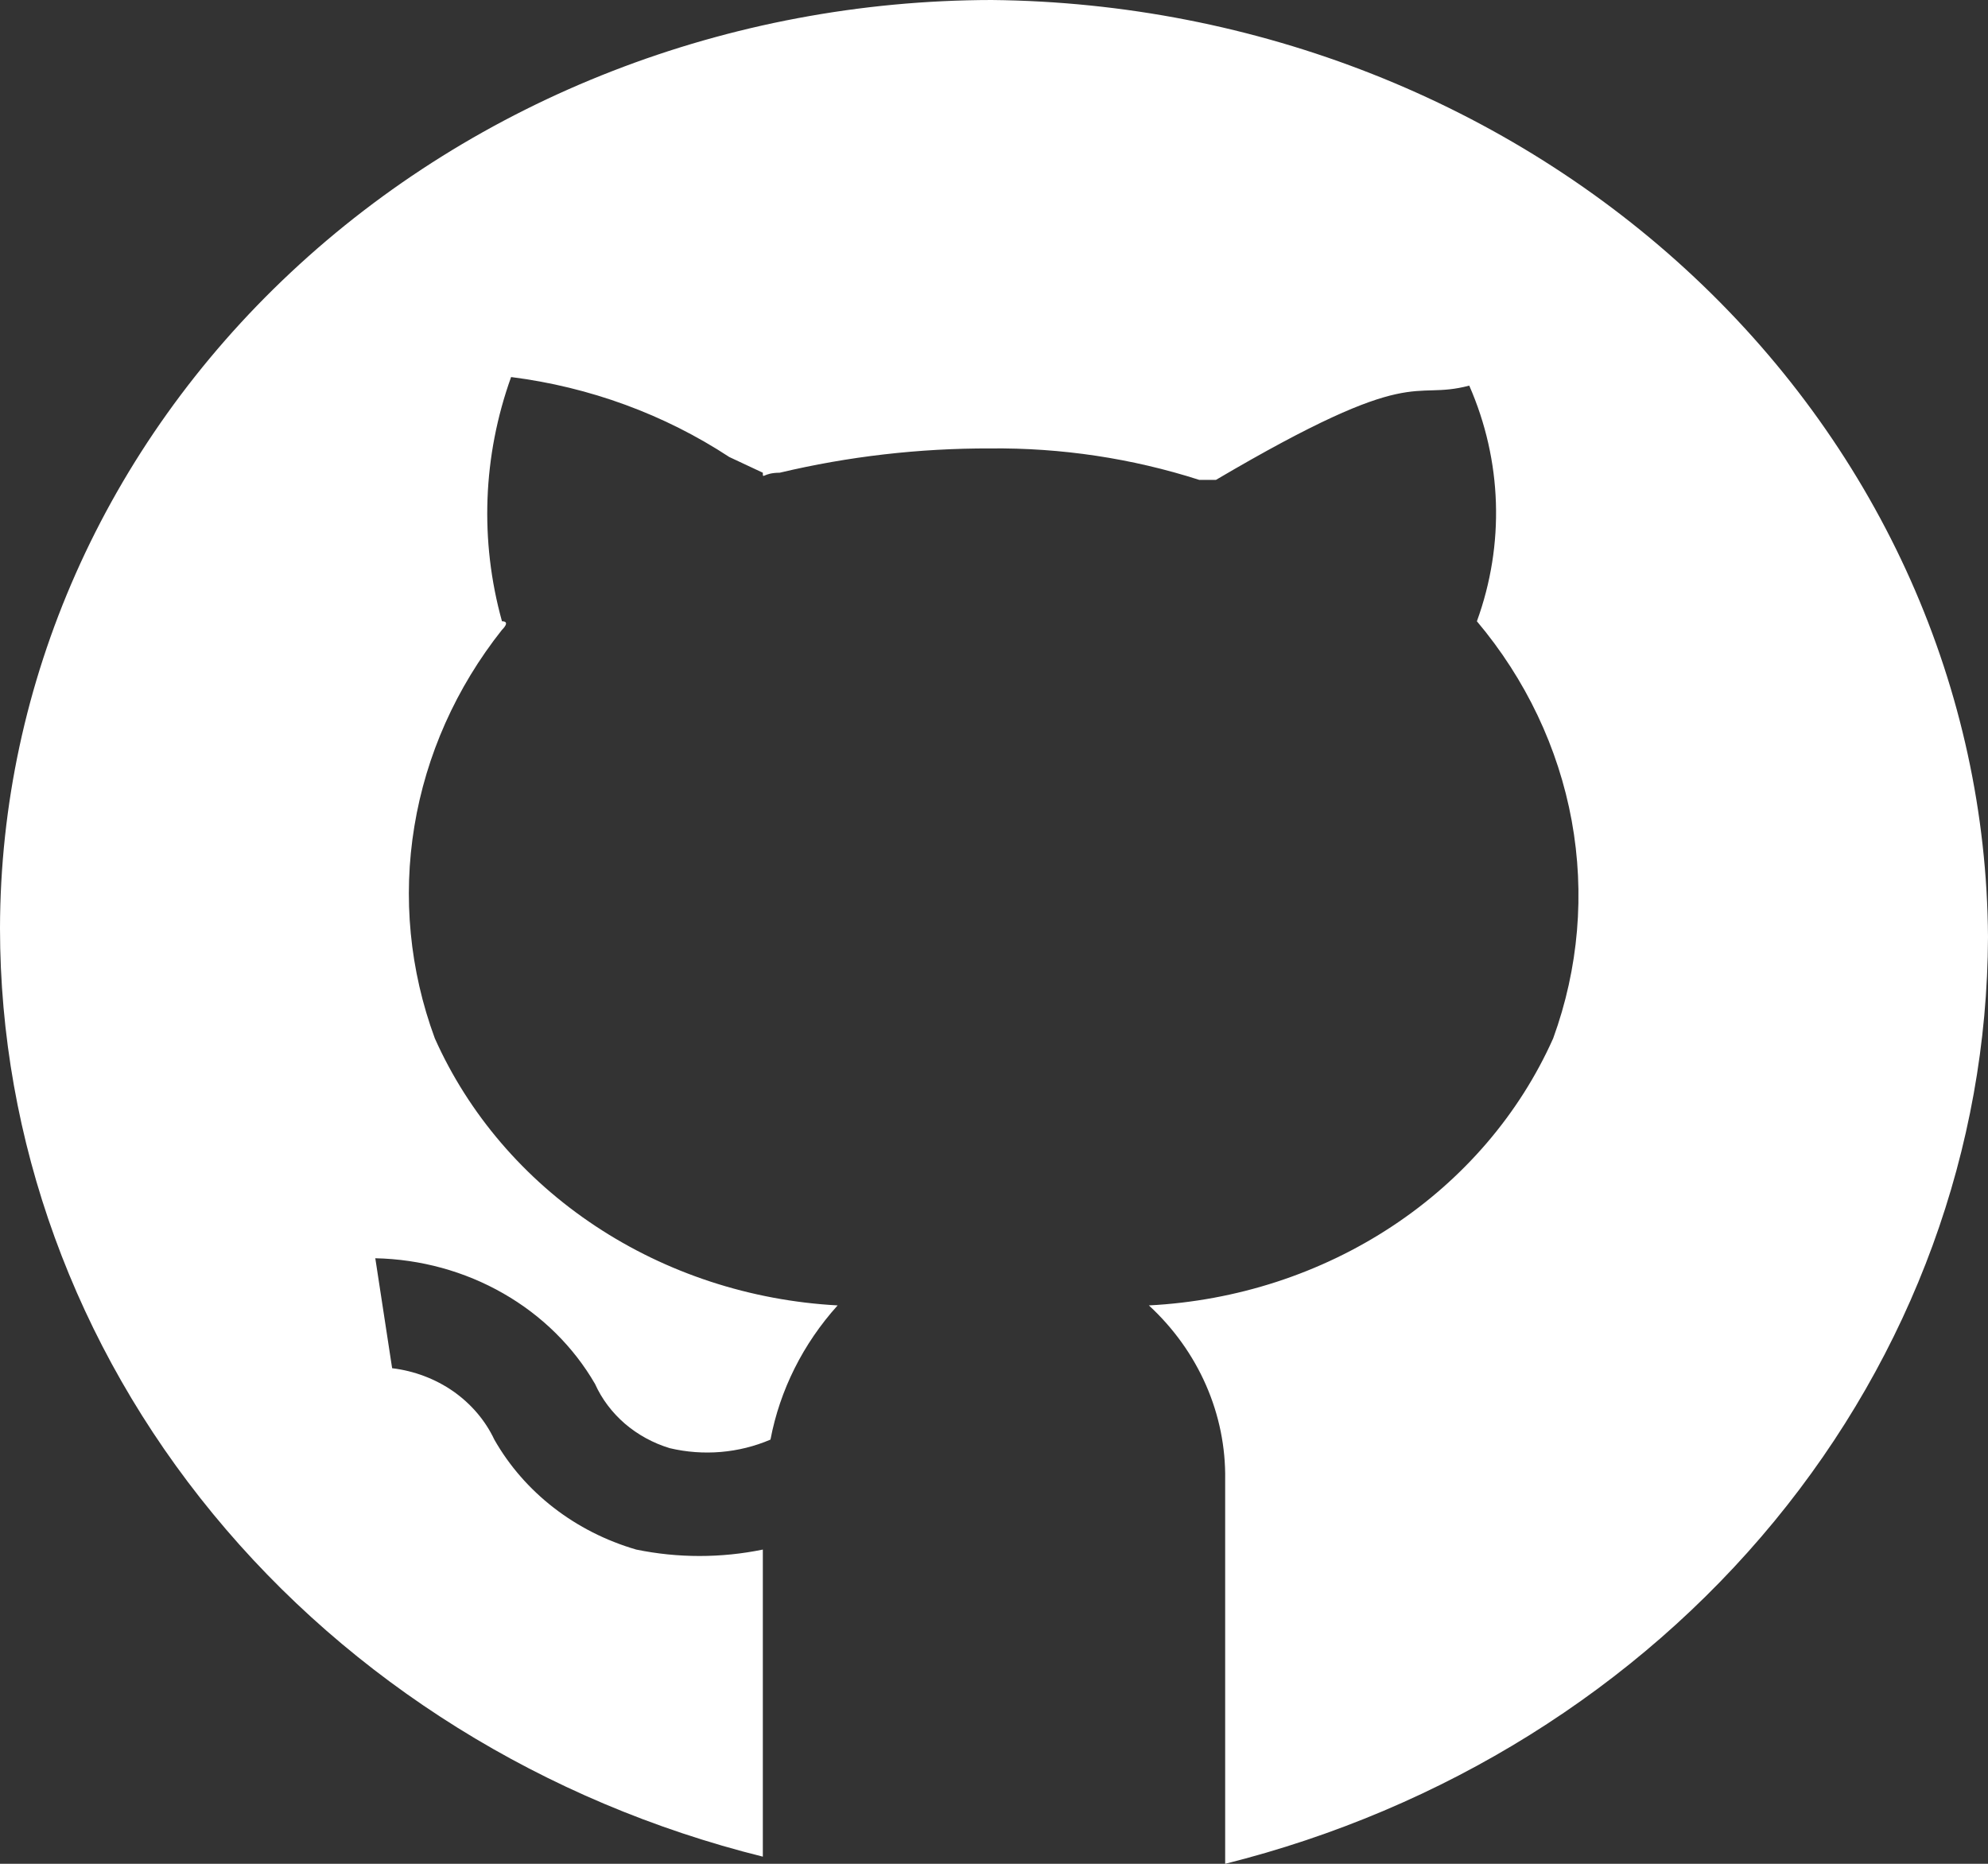 <svg width="32" height="30" viewBox="0 0 32 30" fill="none" xmlns="http://www.w3.org/2000/svg">
<rect x="0" y="0" width="32" height="30" fill="#333333" stroke="none"/>
<path d="M15.963 0C11.732 0.006 7.675 1.582 4.683 4.383C1.69 7.184 0.006 10.981 0 14.943C0.002 18.352 1.207 21.665 3.428 24.367C5.648 27.069 8.76 29.009 12.279 29.885V24.942C11.608 25.08 10.912 25.08 10.241 24.942C9.261 24.657 8.44 24.021 7.957 23.172C7.812 22.864 7.584 22.597 7.296 22.395C7.007 22.194 6.668 22.066 6.312 22.023L6.041 20.253C6.769 20.268 7.48 20.463 8.101 20.819C8.722 21.174 9.231 21.677 9.578 22.276C9.687 22.519 9.852 22.737 10.059 22.916C10.267 23.094 10.513 23.229 10.781 23.31C11.323 23.438 11.894 23.39 12.402 23.172C12.553 22.376 12.926 21.63 13.483 21.012C12.08 20.936 10.728 20.493 9.582 19.733C8.435 18.973 7.54 17.926 6.999 16.713C6.595 15.617 6.481 14.446 6.67 13.3C6.858 12.154 7.342 11.069 8.08 10.138C8.08 10.138 8.227 10 8.08 10C7.72 8.704 7.771 7.338 8.227 6.069C9.491 6.229 10.695 6.671 11.739 7.356L12.279 7.609C12.279 7.724 12.279 7.609 12.55 7.609C13.657 7.346 14.796 7.215 15.939 7.218C17.083 7.206 18.221 7.377 19.303 7.724H19.573C22.815 5.816 22.692 6.46 23.65 6.207C24.18 7.416 24.223 8.763 23.773 10C24.56 10.934 25.084 12.038 25.299 13.21C25.513 14.383 25.411 15.587 25.001 16.713C24.458 17.93 23.559 18.979 22.408 19.739C21.257 20.499 19.9 20.94 18.493 21.012C18.889 21.377 19.202 21.814 19.413 22.296C19.624 22.778 19.729 23.295 19.721 23.816V30C23.234 29.121 26.34 27.184 28.56 24.487C30.779 21.79 31.988 18.485 32 15.08C31.974 11.1 30.279 7.289 27.279 4.468C24.279 1.647 20.215 0.042 15.963 0Z" fill="white"/>
</svg>
